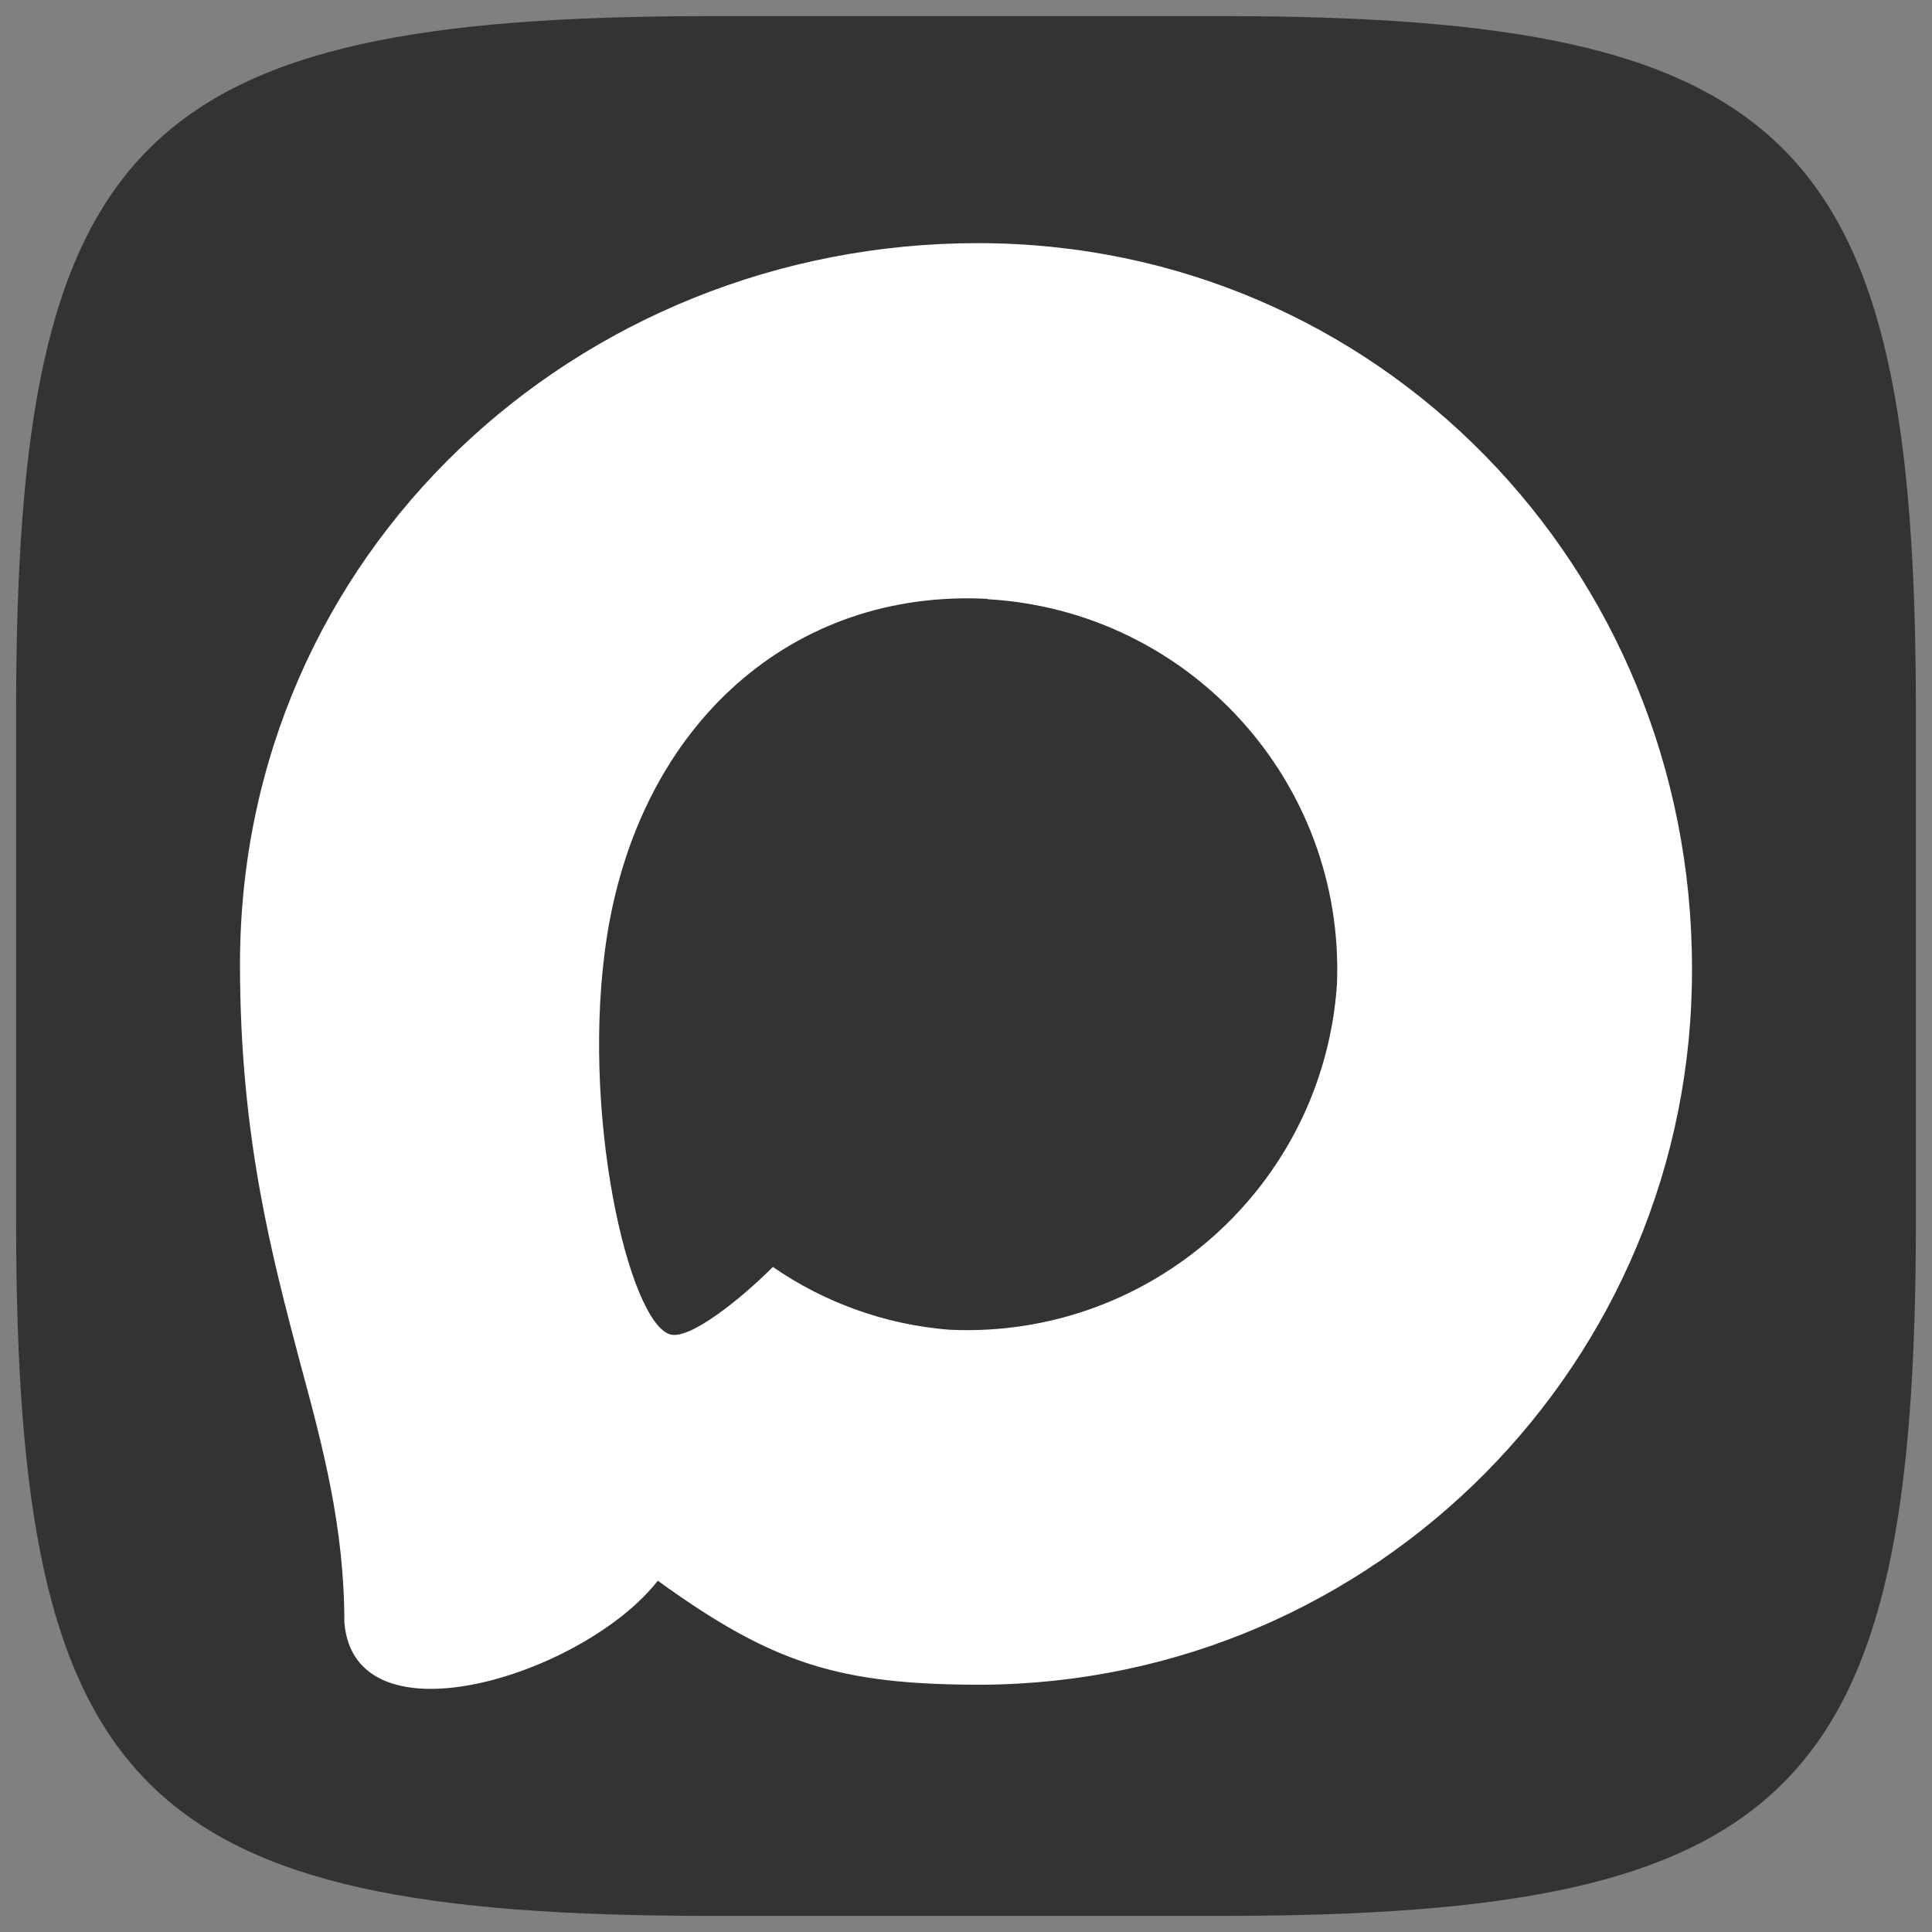 <?xml version="1.0" encoding="UTF-8"?>
<svg xmlns="http://www.w3.org/2000/svg" xmlns:xlink="http://www.w3.org/1999/xlink" xmlns:xodm="http://www.corel.com/coreldraw/odm/2003" xml:space="preserve" width="100mm" height="100mm" version="1.1" style="shape-rendering:geometricPrecision; text-rendering:geometricPrecision; image-rendering:optimizeQuality; fill-rule:evenodd; clip-rule:evenodd" viewBox="0 0 10000 10000"><rect x="0" y="0" width="10000" height="10000" fill="#808080" stroke="none"/> <defs> <style type="text/css"> .fil1 {fill:white} .fil0 {fill:#333333;fill-rule:nonzero} </style> </defs> <g id="Layer_x0020_1">  <g id="_2249733704304"> <g> <path class="fil0" d="M6321.58 83.42l-17.71 0 -937.09 0 -1688.36 0c-2960.76,0 -3595,635.22 -3595,3595l0 2643.16c0,2960.76 635.22,3595 3595,3595l1688.36 0 937.09 0 17.71 0c2960.76,0 3595,-635.22 3595,-3595l0 -2643.16c0,-2960.76 -635.22,-3595 -3595,-3595z"></path> </g> <path class="fil1" d="M5080.74 8720.16c-737.55,0 -1080.31,-107.67 -1676.09,-538.36 -376.86,484.53 -1570.22,863.18 -1622.26,215.35 0,-486.32 -107.68,-897.27 -229.7,-1345.9 -145.36,-552.72 -310.46,-1168.25 -310.46,-2060.13 0,-2130.12 1747.88,-3732.64 3818.77,-3732.64 2072.69,0 3696.74,1681.48 3696.74,3752.38 6.97,2038.87 -1638.14,3698.43 -3677,3709.3zm30.51 -5620.48c-1008.53,-52.05 -1794.54,646.03 -1968.61,1740.7 -143.56,906.24 111.26,2009.88 328.4,2067.3 104.08,25.13 366.09,-186.63 529.39,-349.93 270.03,186.54 584.47,298.58 911.62,324.81 1045,50.26 1937.92,-745.3 2008.09,-1789.15 40.85,-1046.07 -763.75,-1932.08 -1808.89,-1991.94l0 -1.79z"></path> </g> </g> </svg>

